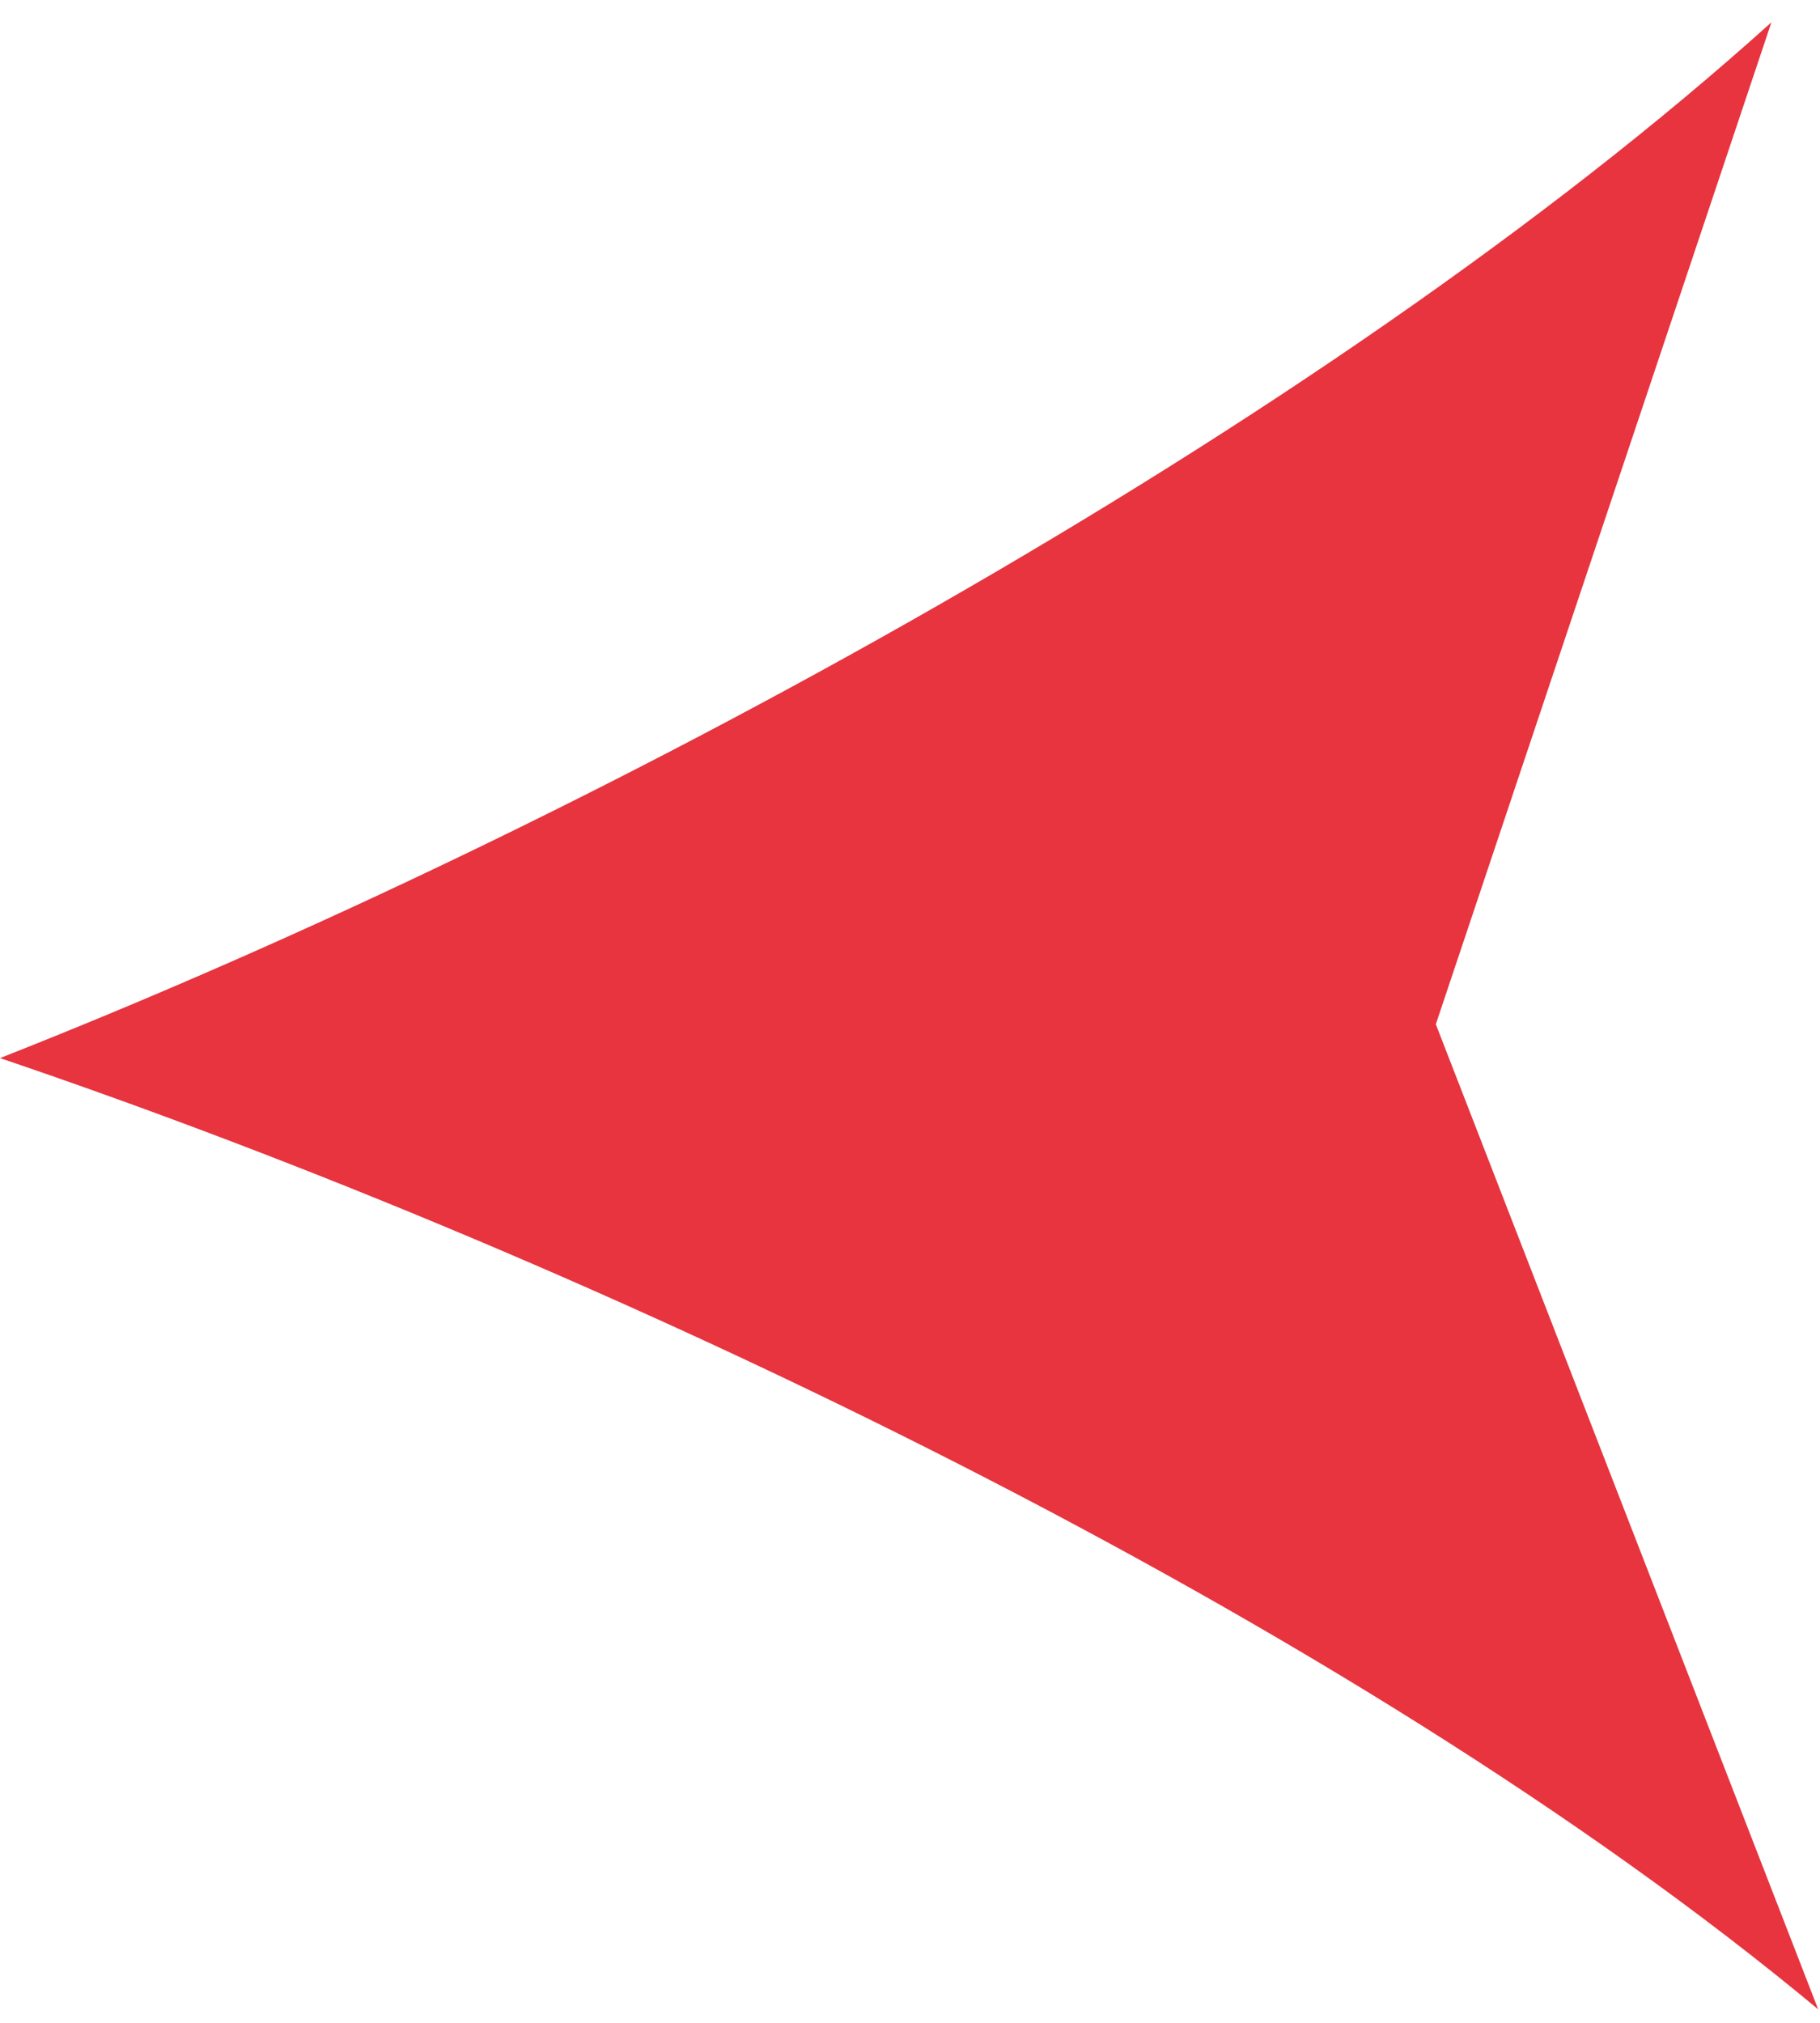 <svg width="36" height="40" viewBox="0 0 36 40" fill="none" xmlns="http://www.w3.org/2000/svg">
<path d="M6.10352e-05 20.923C11.68 16.325 26.133 8.466 35.039 0.441L28.401 20.254L35.964 39.733C26.721 32.042 11.848 24.936 6.10352e-05 20.923Z" fill="#E7343F"/>
</svg>

